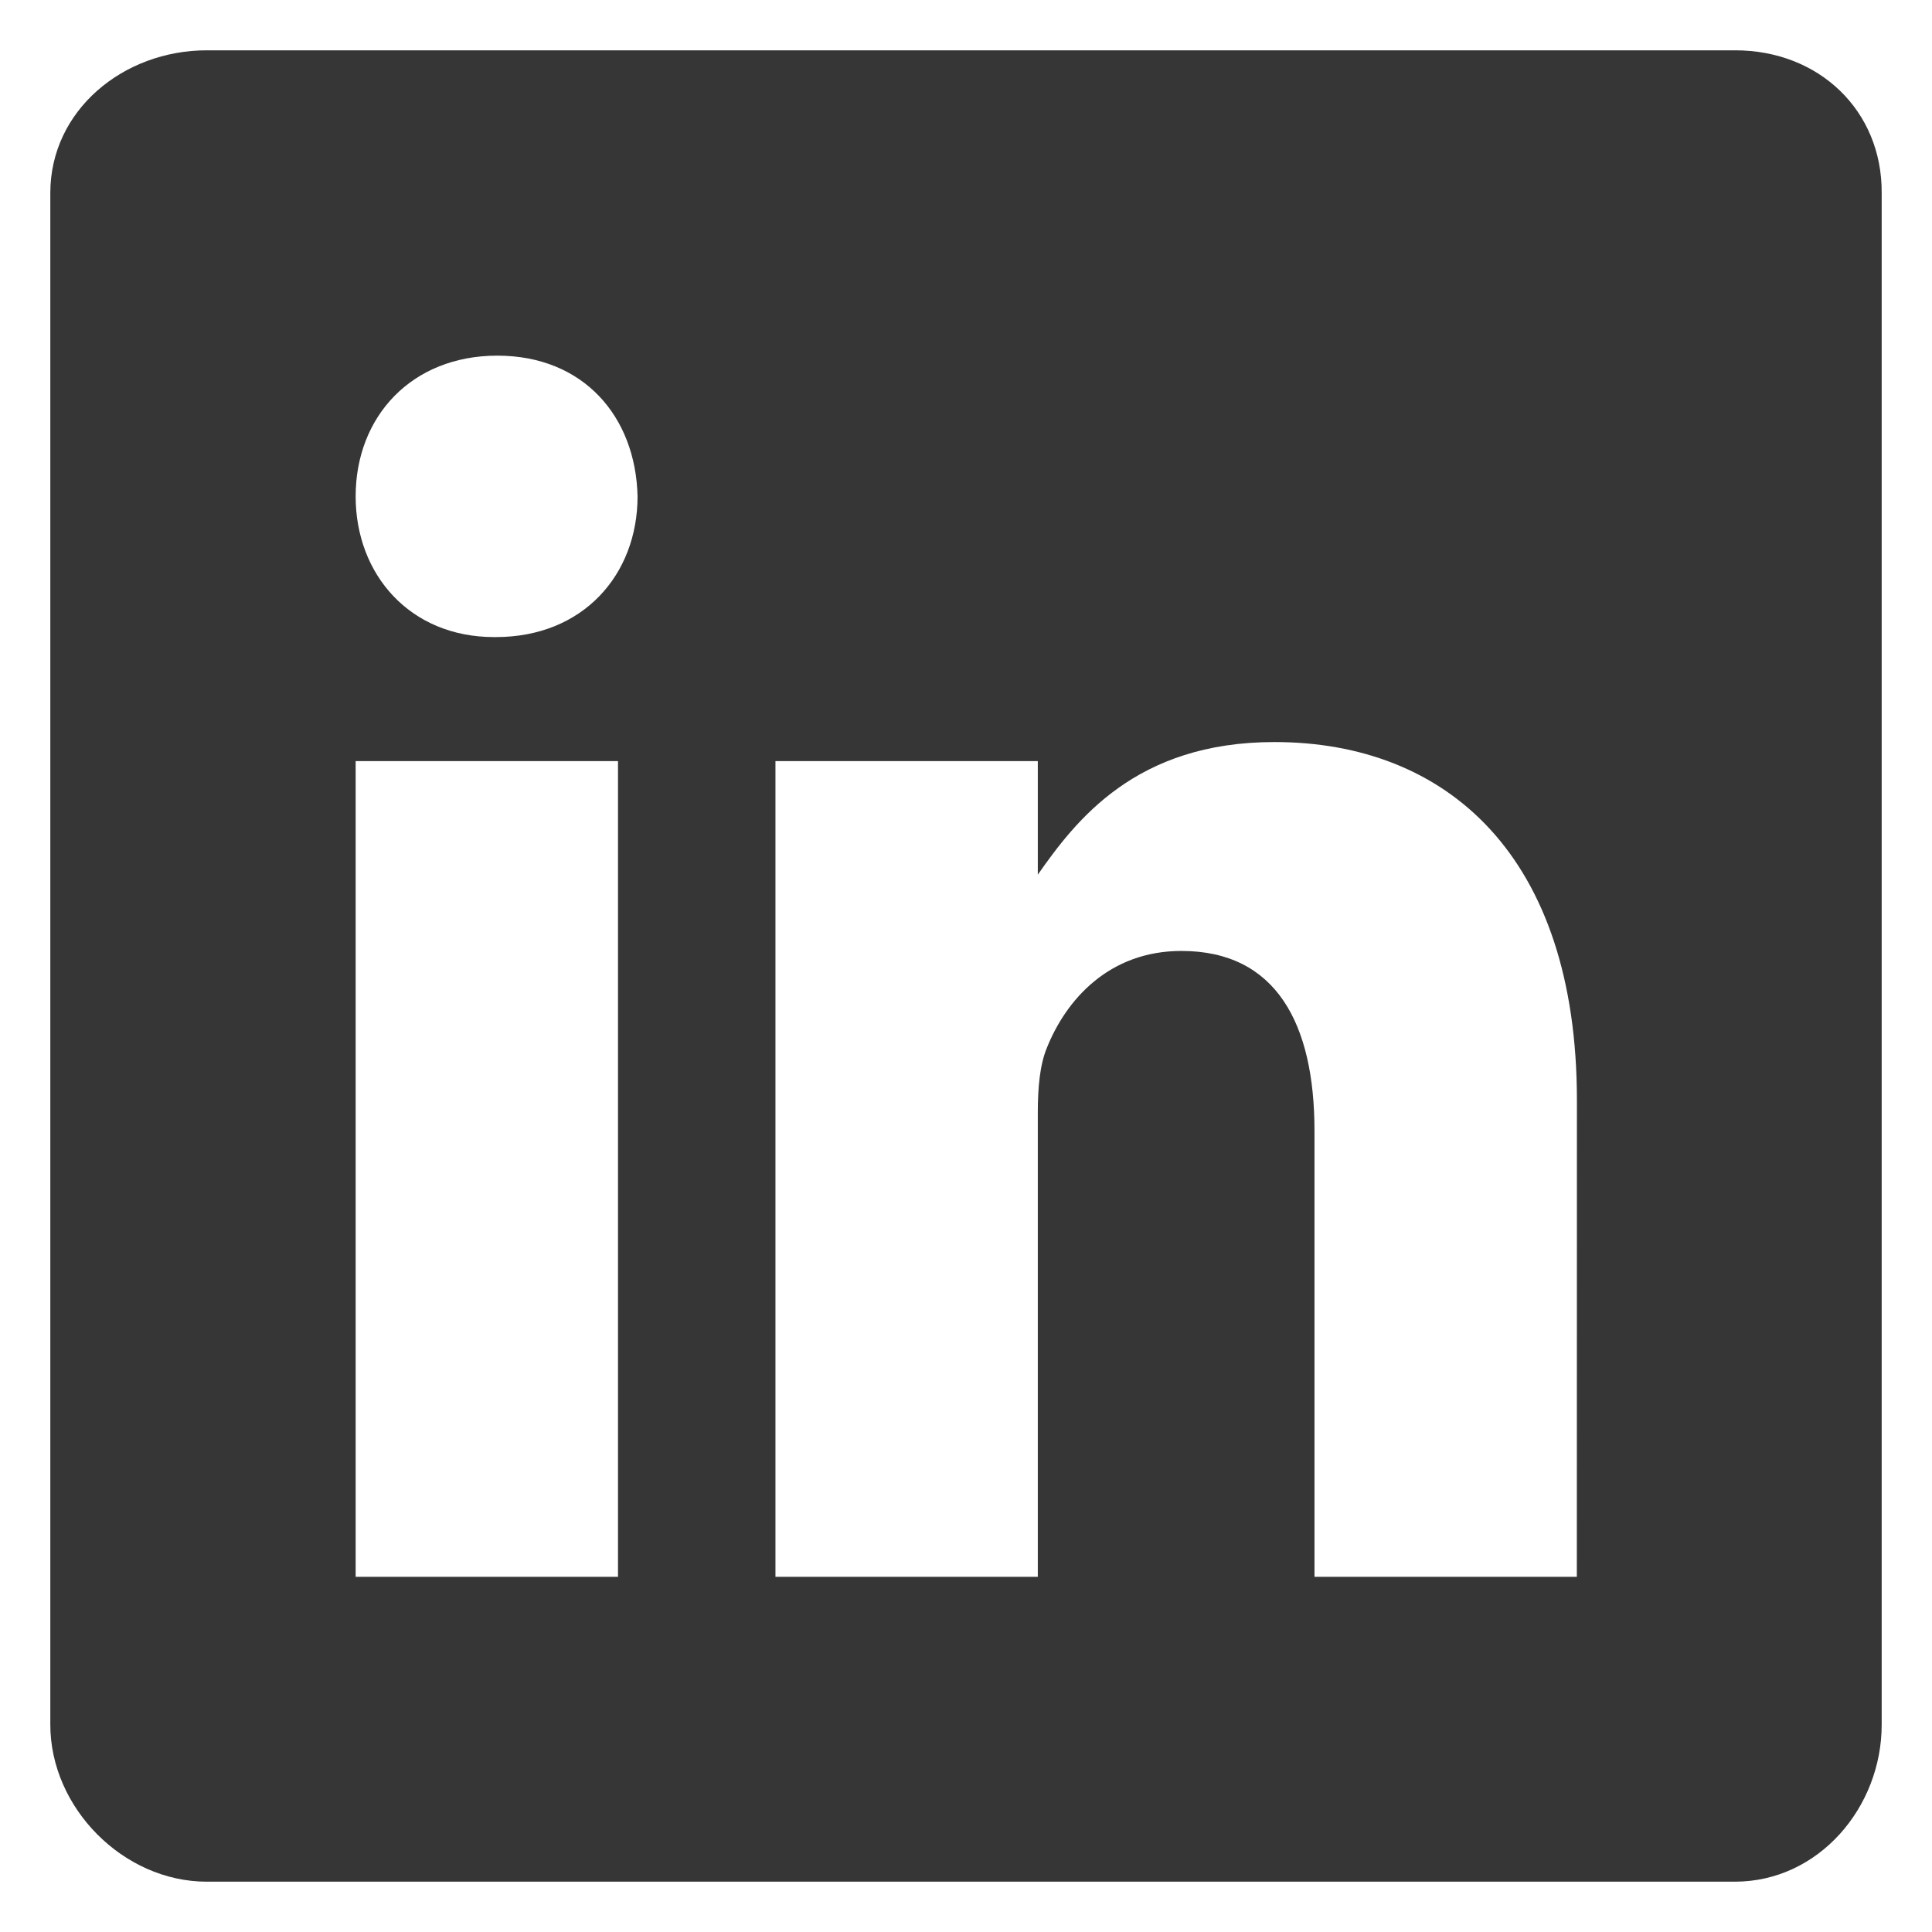 <svg width="24" height="24" viewBox="0 0 24 24" fill="none" xmlns="http://www.w3.org/2000/svg">
<path d="M21.555 0.625H2.569C1.531 0.625 0.625 1.371 0.625 2.397V21.425C0.625 22.456 1.531 23.375 2.569 23.375H21.55C22.593 23.375 23.375 22.45 23.375 21.425V2.397C23.381 1.371 22.593 0.625 21.555 0.625ZM7.677 19.588H4.418V9.455H7.677V19.588ZM6.16 7.914H6.137C5.094 7.914 4.418 7.138 4.418 6.166C4.418 5.176 5.112 4.418 6.178 4.418C7.244 4.418 7.897 5.17 7.92 6.166C7.92 7.138 7.244 7.914 6.16 7.914ZM19.588 19.588H16.329V14.047C16.329 12.72 15.855 11.813 14.676 11.813C13.775 11.813 13.242 12.422 13.005 13.016C12.916 13.229 12.892 13.52 12.892 13.816V19.588H9.633V9.455H12.892V10.865C13.366 10.19 14.107 9.218 15.831 9.218C17.97 9.218 19.589 10.628 19.589 13.668L19.588 19.588Z" fill="#363636"/>
</svg>
